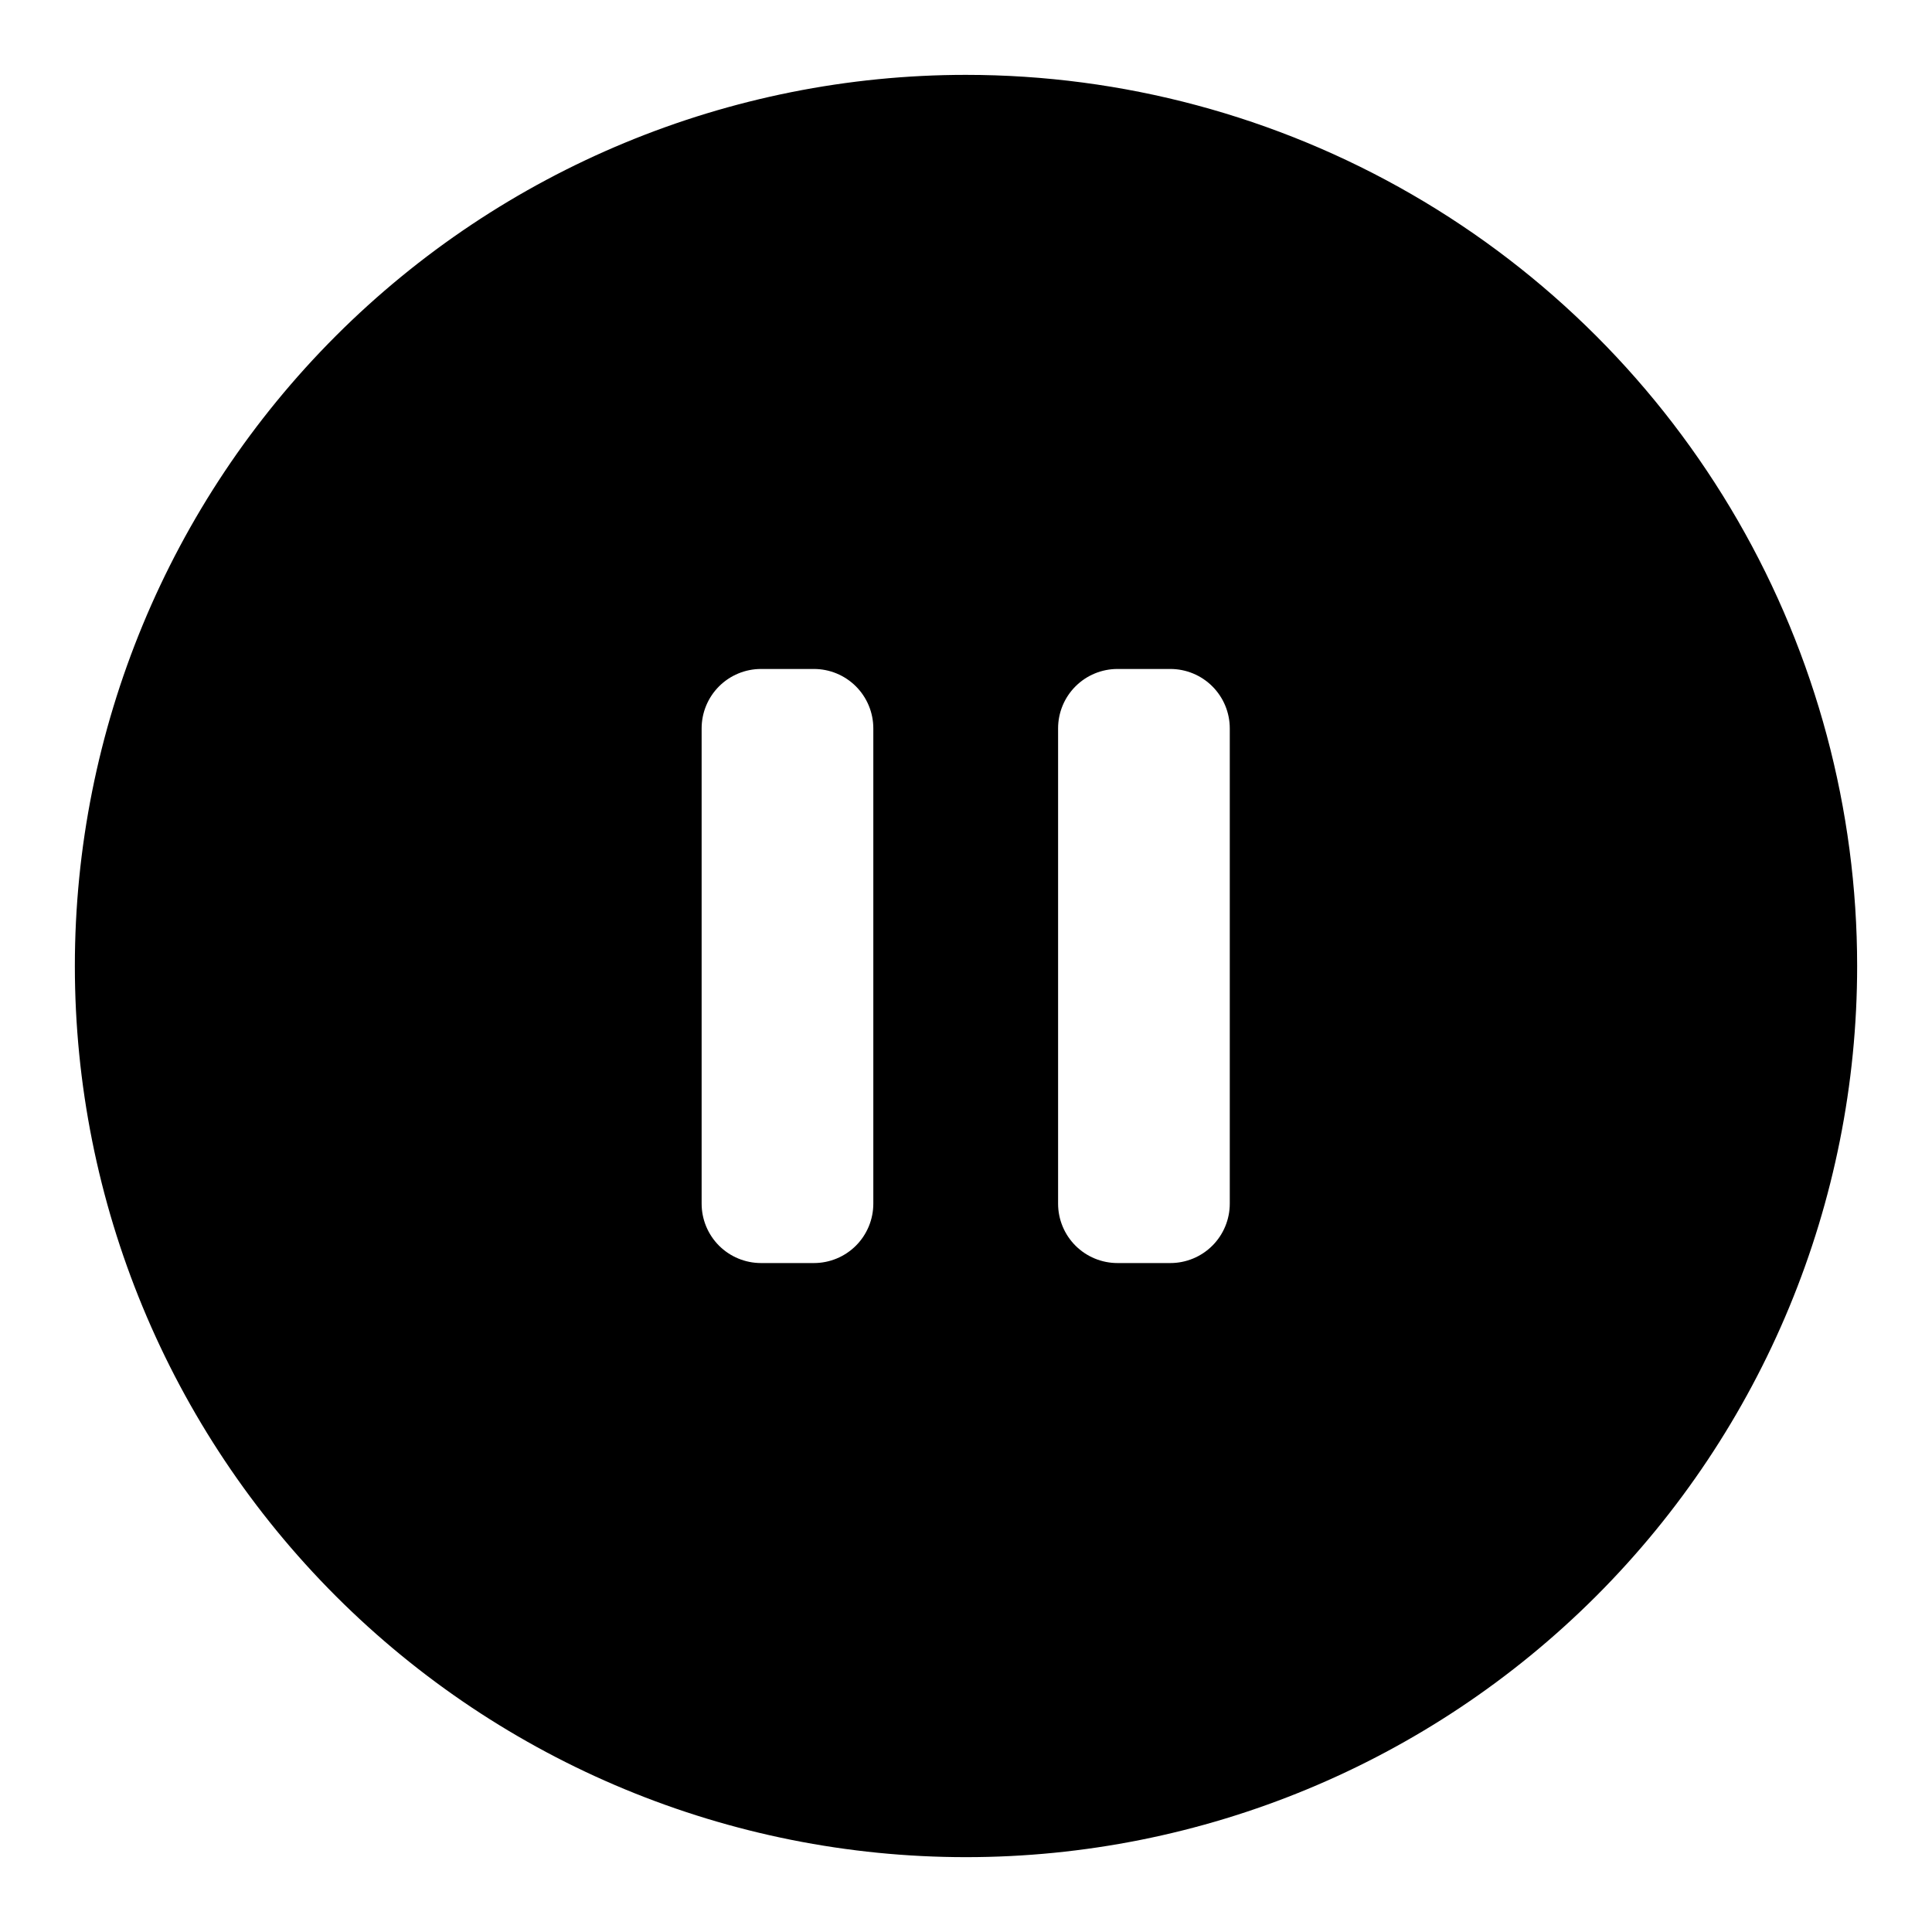 <?xml version="1.0" encoding="UTF-8"?>
<!-- The Best Svg Icon site in the world: iconSvg.co, Visit us! https://iconsvg.co -->
<svg fill="#000000" width="800px" height="800px" version="1.1" viewBox="144 144 512 512" xmlns="http://www.w3.org/2000/svg">
 <path d="m400 163.84c-62.637 0-122.7 24.883-166.99 69.172-44.289 44.289-69.172 104.36-69.172 166.99 0 62.633 24.883 122.7 69.172 166.99 44.289 44.289 104.36 69.172 166.99 69.172 62.633 0 122.7-24.883 166.99-69.172 44.289-44.289 69.172-104.36 69.172-166.99 0-41.457-10.914-82.18-31.641-118.08-20.727-35.902-50.539-65.715-86.441-86.441-35.898-20.727-76.625-31.641-118.08-31.641zm-24.562 299.14c0 4.172-1.66 8.18-4.609 11.133-2.953 2.949-6.957 4.609-11.133 4.609h-14.016c-4.172 0-8.18-1.66-11.133-4.609-2.949-2.953-4.609-6.961-4.609-11.133v-125.95c0-4.176 1.66-8.18 4.609-11.133 2.953-2.953 6.961-4.613 11.133-4.613h14.016c4.176 0 8.18 1.66 11.133 4.613 2.949 2.953 4.609 6.957 4.609 11.133zm94.465 0c0 4.172-1.66 8.18-4.613 11.133-2.949 2.949-6.957 4.609-11.133 4.609h-14.012c-4.176 0-8.18-1.66-11.133-4.609-2.953-2.953-4.609-6.961-4.609-11.133v-125.95c0-4.176 1.656-8.18 4.609-11.133s6.957-4.613 11.133-4.613h14.012c4.176 0 8.184 1.66 11.133 4.613 2.953 2.953 4.613 6.957 4.613 11.133z"/>
</svg>